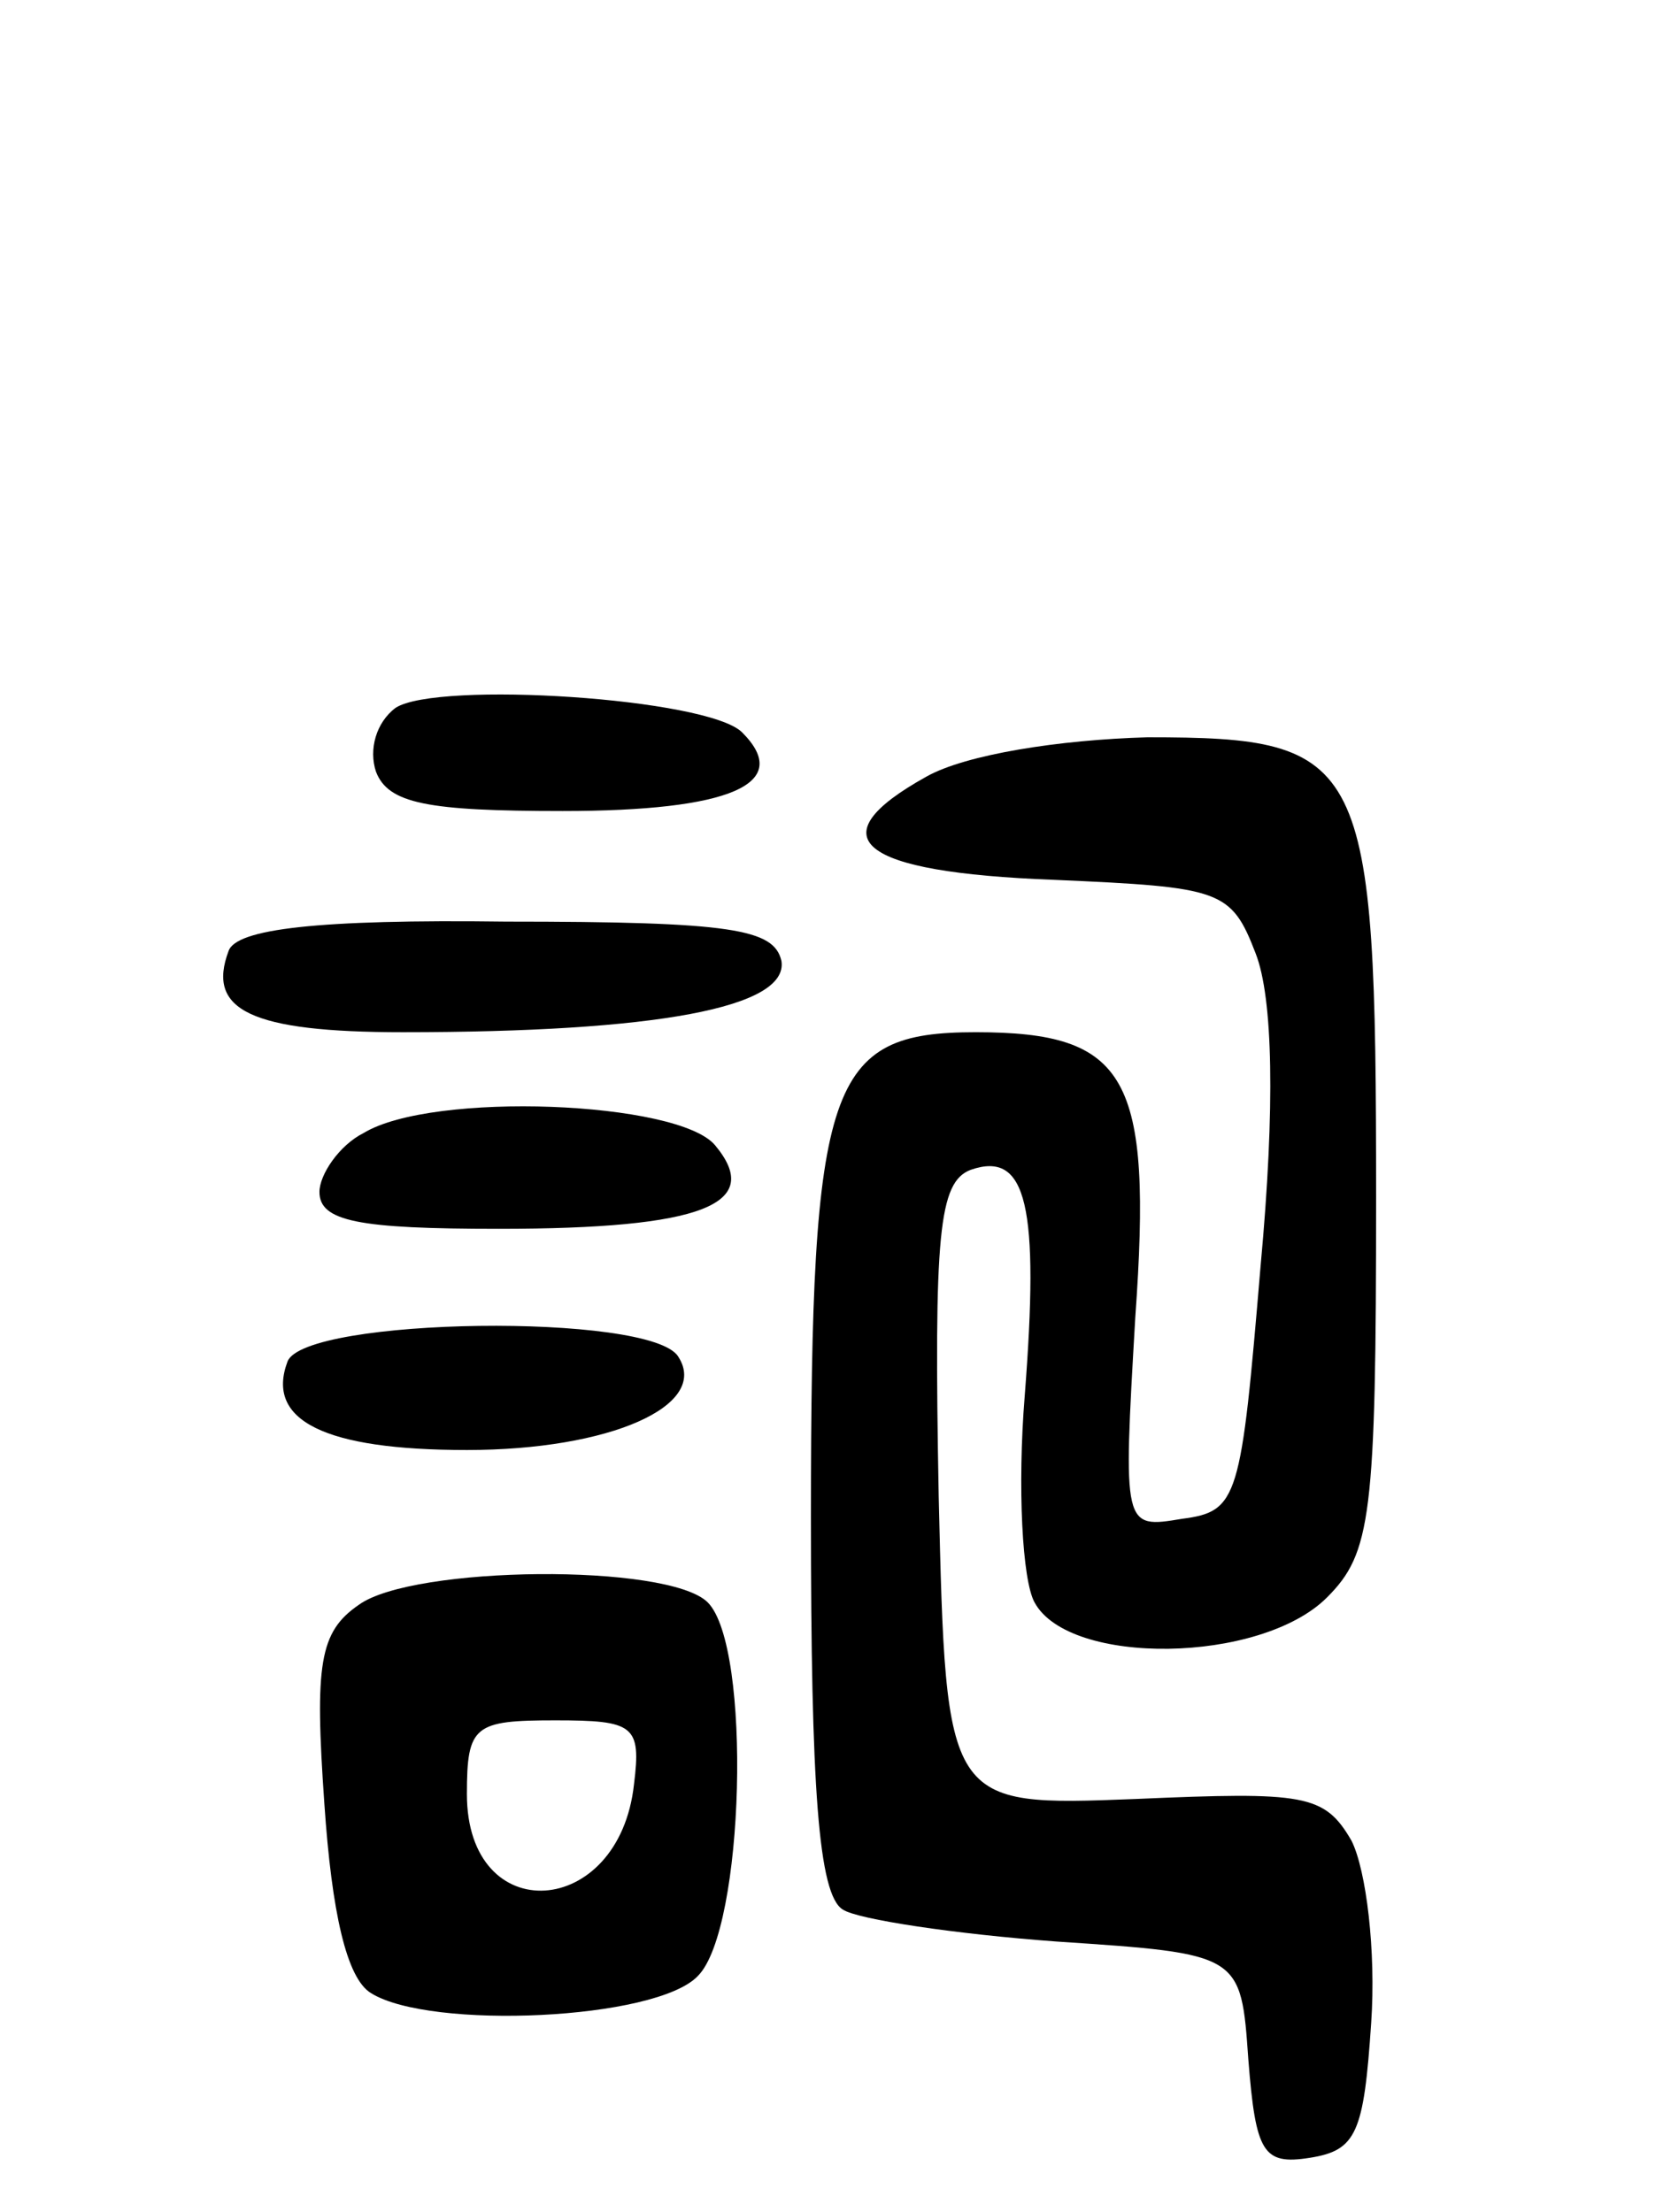 <svg version="1.0" xmlns="http://www.w3.org/2000/svg" width="68" height="90" viewBox="0 0 68 90" ><g transform="translate(0,90) scale(0.1,-0.1)" ><path d="M161 612 c-8 -6 -11 -17 -8 -26 5 -13 21 -16 76 -16 68 0 94 11 73 32 -14 14 -124 21 -141 10z"/><path d="M377 584 c-45 -25 -28 -39 52 -42 68 -3 72 -4 82 -30 7 -18 8 -62 2 -127 -8 -95 -9 -100 -32 -103 -24 -4 -24 -4 -19 82 7 98 -3 116 -65 116 -60 0 -67 -20 -67 -197 0 -110 3 -154 13 -160 6 -4 46 -10 87 -13 75 -5 75 -5 78 -48 3 -38 6 -43 25 -40 19 3 22 10 25 55 2 29 -2 62 -8 74 -11 19 -19 20 -88 17 -77 -3 -77 -3 -80 123 -2 107 0 128 13 133 23 8 28 -15 22 -92 -3 -37 -1 -75 4 -84 14 -26 92 -25 119 2 18 18 20 33 20 163 0 179 -4 187 -93 187 -36 -1 -74 -7 -90 -16z"/><path d="M93 513 c-9 -24 9 -33 71 -33 103 0 157 10 154 29 -3 13 -20 16 -112 16 -77 1 -110 -3 -113 -12z"/><path d="M148 439 c-10 -5 -18 -17 -18 -24 0 -12 16 -15 73 -15 83 0 108 10 88 34 -15 18 -115 22 -143 5z"/><path d="M117 346 c-9 -24 15 -36 73 -36 58 0 99 18 86 38 -11 18 -152 16 -159 -2z"/><path d="M146 247 c-16 -11 -18 -24 -14 -81 3 -44 9 -71 19 -77 24 -15 116 -11 133 7 19 19 22 134 4 152 -16 16 -120 15 -142 -1z m112 -73 c-6 -55 -68 -59 -68 -4 0 28 3 30 36 30 32 0 35 -2 32 -26z"/></g></svg> 
